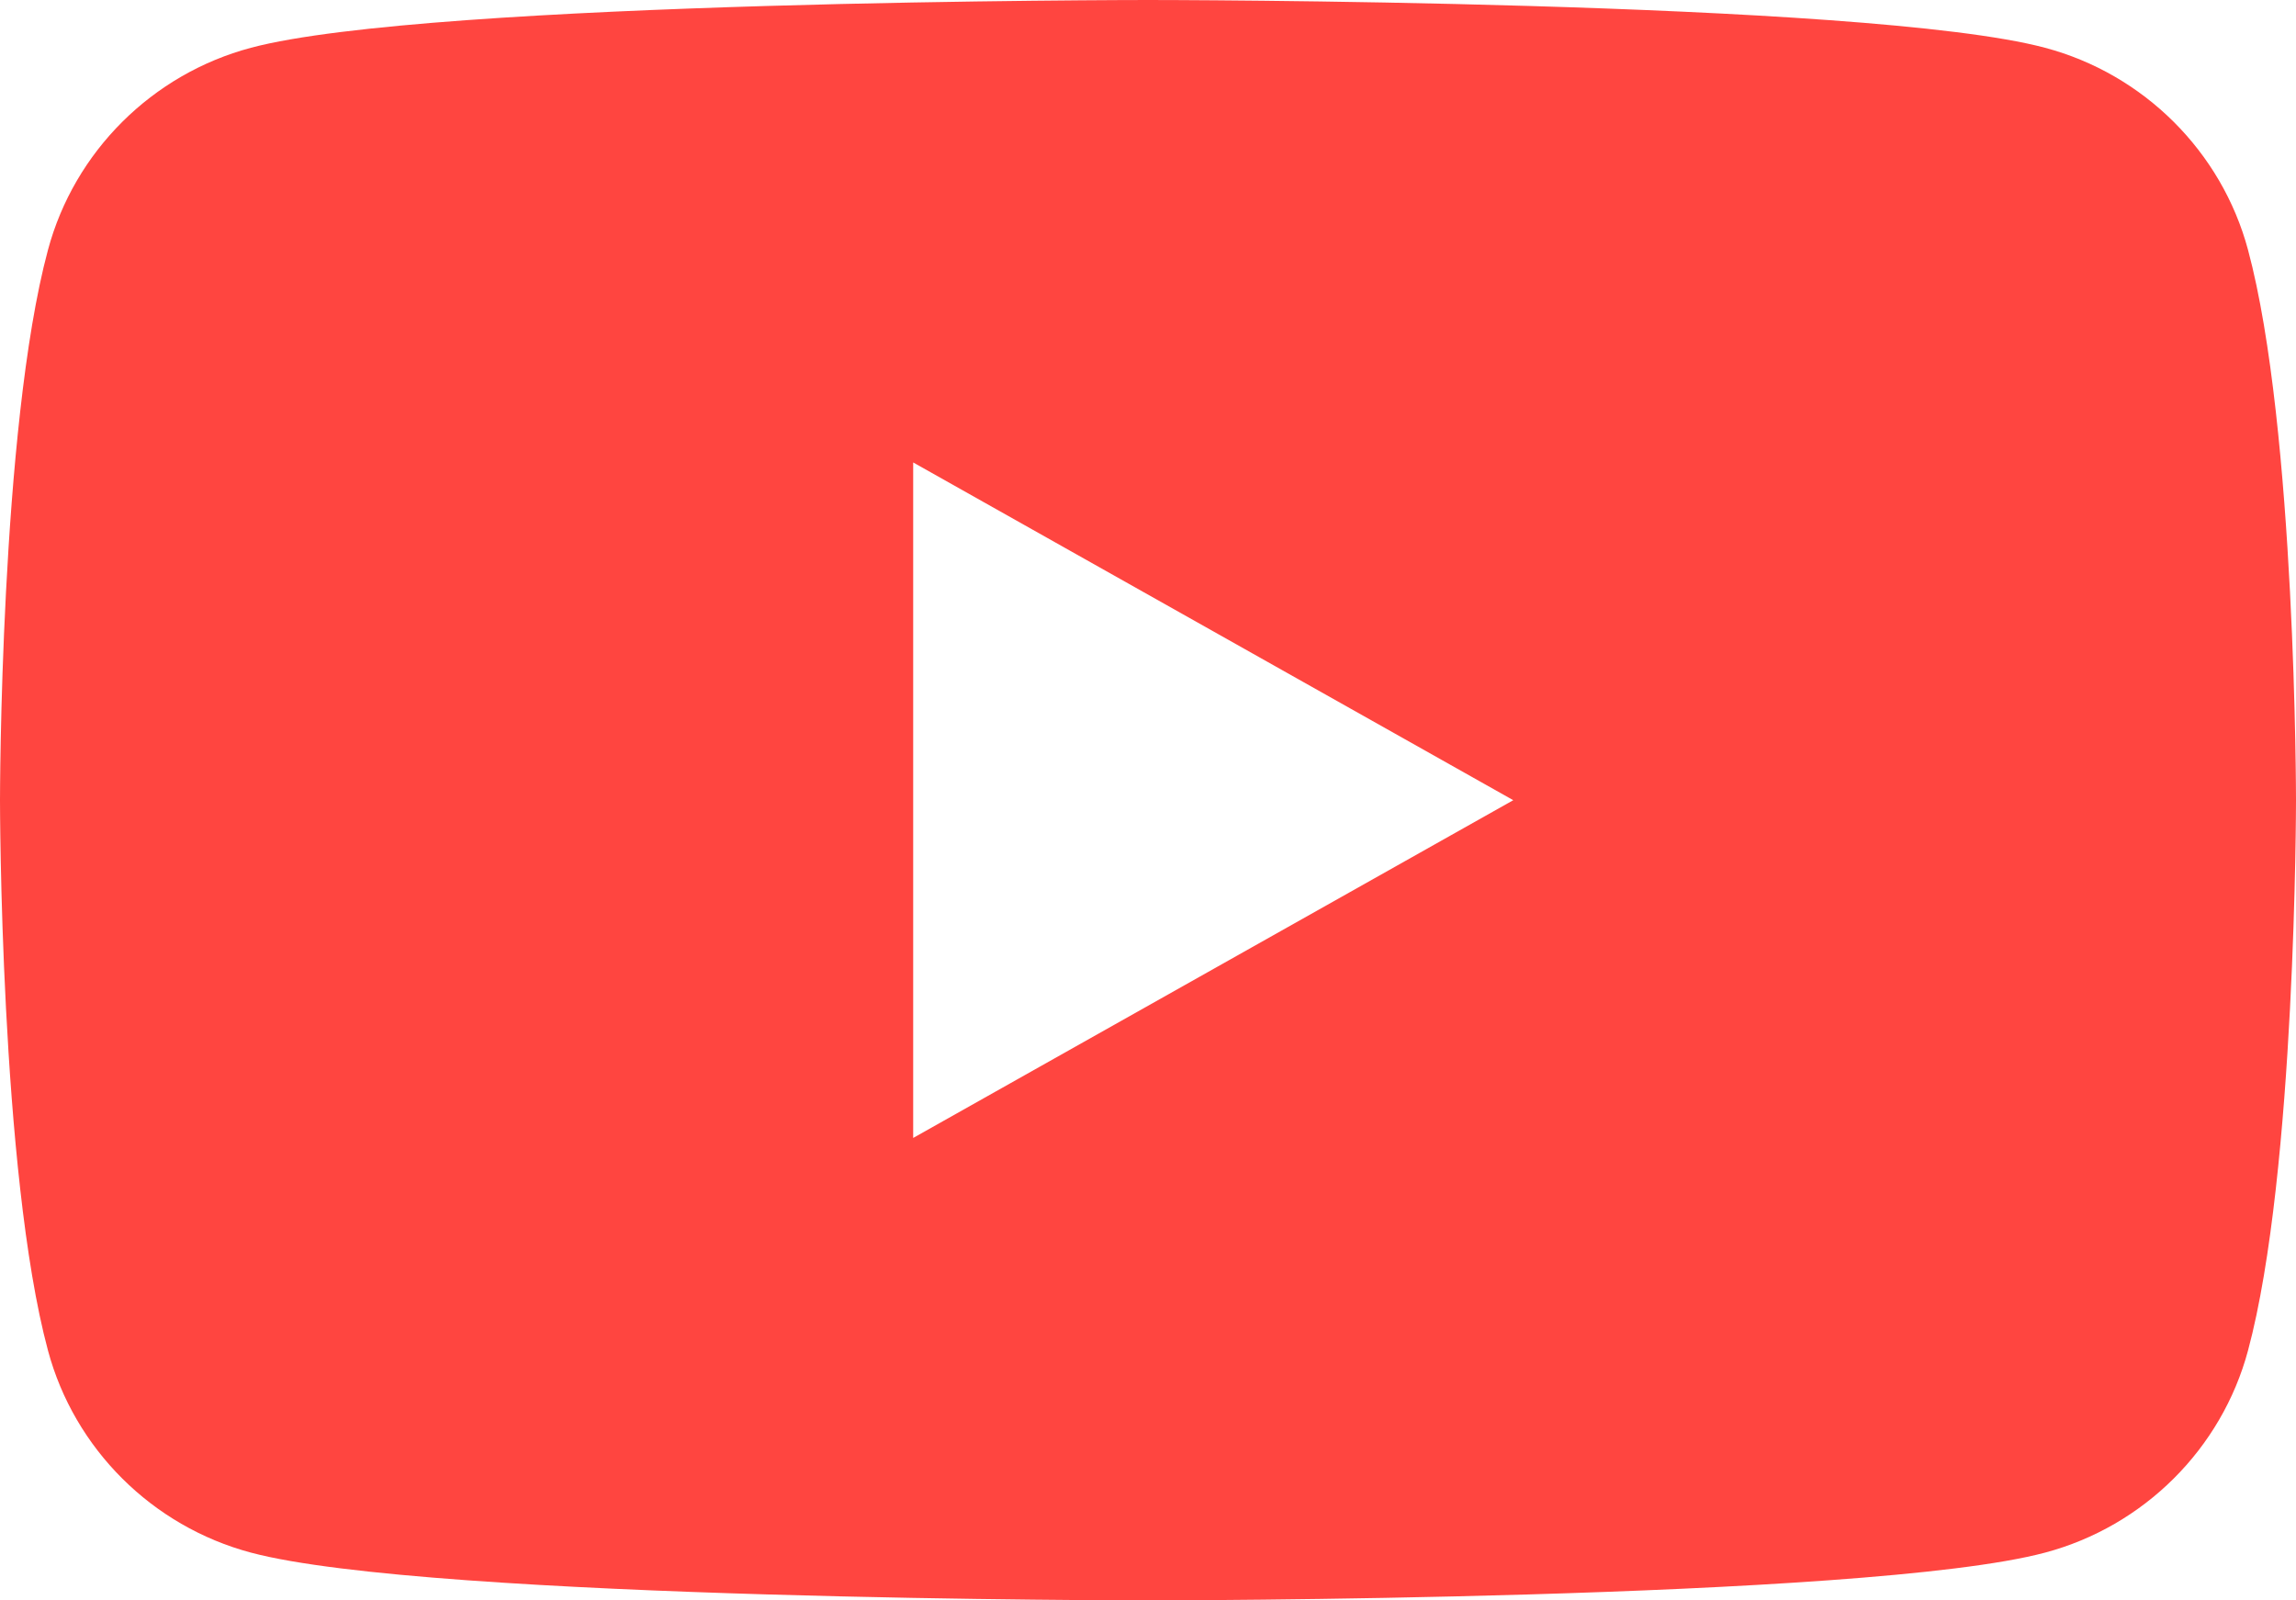 <svg width="66" height="46" viewBox="0 0 66 46" fill="none" xmlns="http://www.w3.org/2000/svg">
<path d="M26.25 32.708V13.292L43.5 23L26.25 32.708ZM64.621 7.183C63.862 4.356 61.625 2.129 58.786 1.373C53.639 7.15256e-07 33 0 33 0C33 0 12.361 7.15256e-07 7.214 1.373C4.375 2.129 2.138 4.356 1.379 7.183C0 12.308 0 23 0 23C0 23 0 33.692 1.379 38.817C2.138 41.645 4.375 43.871 7.214 44.627C12.361 46 33 46 33 46C33 46 53.639 46 58.786 44.627C61.625 43.871 63.862 41.645 64.621 38.817C66 33.692 66 23 66 23C66 23 66 12.308 64.621 7.183Z" fill="#FF4540"/>
</svg>
